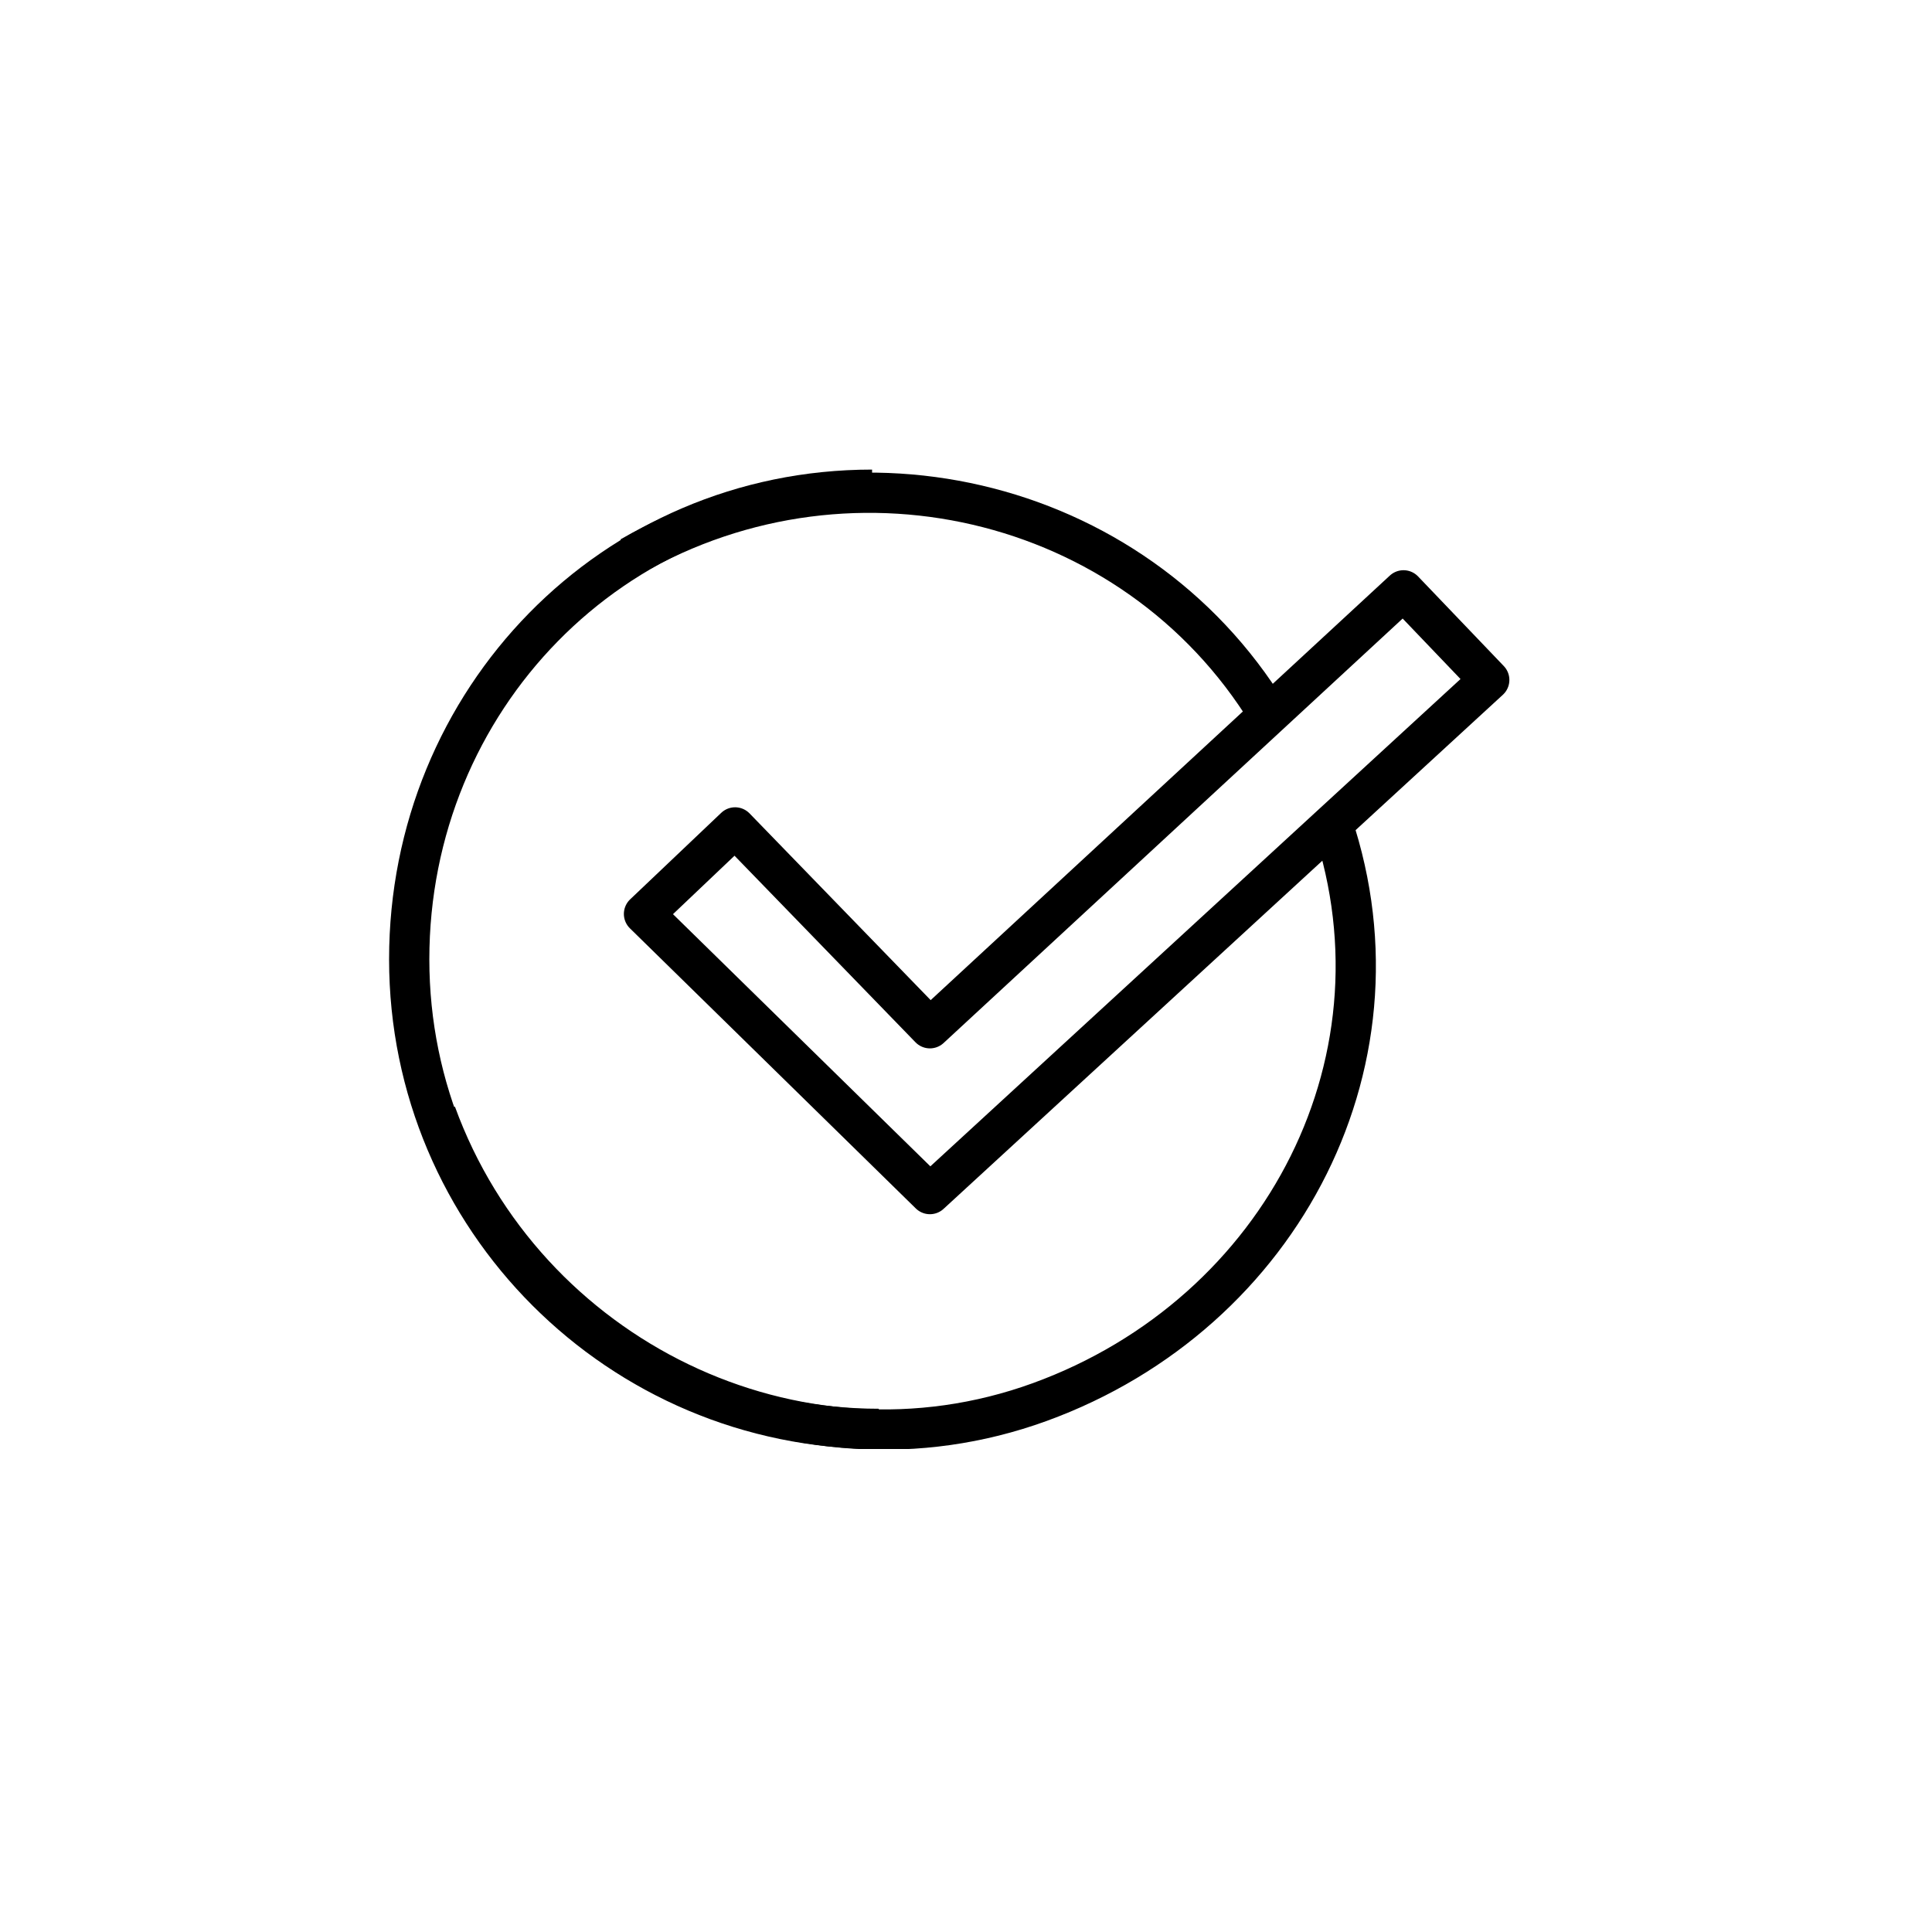 <svg width="144" height="144" viewBox="0 0 144 144" fill="none" xmlns="http://www.w3.org/2000/svg">
<g clip-path="url(#clip0_3746_234)">
<path d="M65.5 106.5C46.17 106.5 30.5 90.83 30.5 71.5C30.5 52.17 45.67 36.5 65 36.5" stroke="black" stroke-width="3"/>
<path d="M99 60.499C105.611 78.664 95.664 97.888 77.5 104.5C59.336 111.111 39.111 101.164 32.5 83" stroke="black" stroke-width="3"/>
<path d="M47 41.5C63.74 31.835 85.335 37.259 95 53.999" stroke="black" stroke-width="3"/>
<path fill-rule="evenodd" clip-rule="evenodd" d="M104.61 44L69.31 76.64L54.79 61.67L48 68.12L69.31 89L111 50.68L104.61 44Z" stroke="black" stroke-width="3" stroke-linecap="round" stroke-linejoin="round"/>
</g>
<defs>
<clipPath id="clip0_3746_234">
<rect width="86.3" height="73" fill="white" transform="translate(29 35)"/>
</clipPath>
</defs>
</svg>
